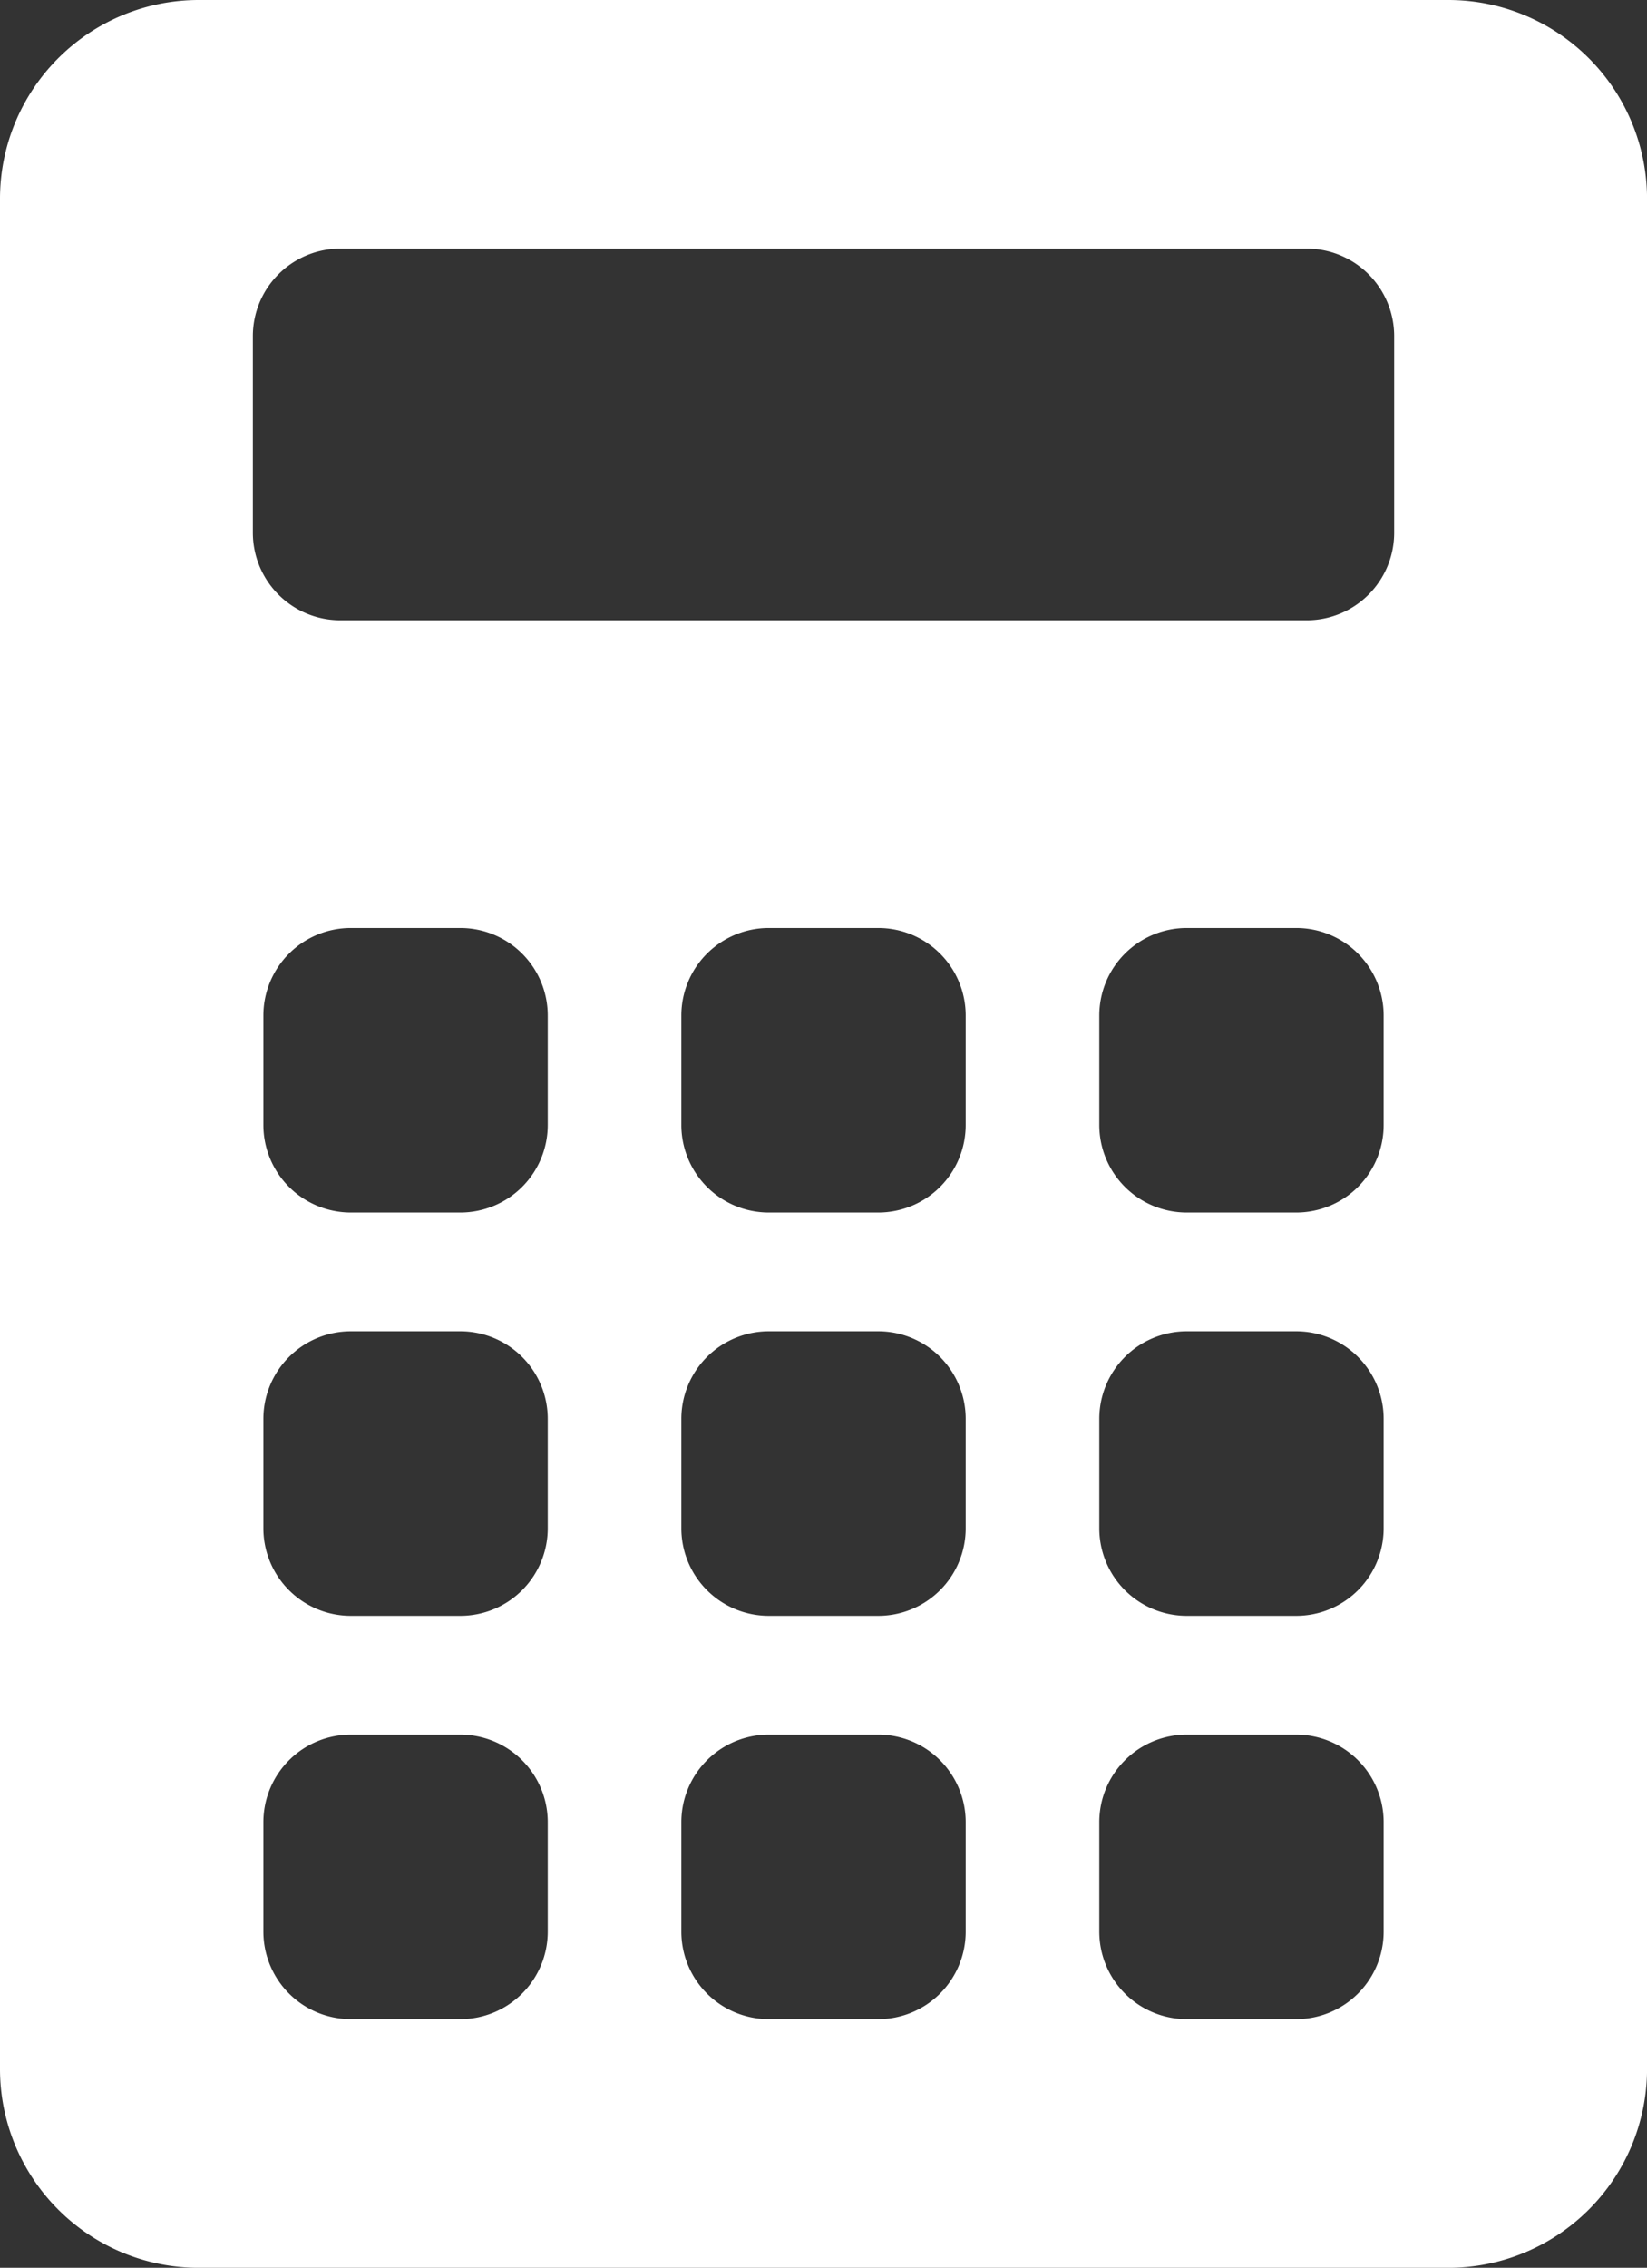 <svg xmlns="http://www.w3.org/2000/svg" width="41.771" height="57.488" viewBox="0 0 41.771 57.488">
  <rect x="0" y="0" width="41.771" height="57.488" fill="#333333" stroke="none"/>
  <path id="Pfad_1175" data-name="Pfad 1175" d="M183.146,97.44h-31.69a5.041,5.041,0,0,0-5.041,5.041v47.407a5.041,5.041,0,0,0,5.041,5.041h31.69a5.041,5.041,0,0,0,5.041-5.041V102.481A5.041,5.041,0,0,0,183.146,97.44Zm-22.839,48.967a2.218,2.218,0,0,1-2.218,2.218h-2.776a2.218,2.218,0,0,1-2.218-2.218v-2.776a2.218,2.218,0,0,1,2.218-2.218h2.776a2.218,2.218,0,0,1,2.218,2.218Zm0-10.224a2.218,2.218,0,0,1-2.218,2.218h-2.776a2.218,2.218,0,0,1-2.218-2.218v-2.776a2.218,2.218,0,0,1,2.218-2.218h2.776a2.218,2.218,0,0,1,2.218,2.218Zm0-10.224a2.218,2.218,0,0,1-2.218,2.218h-2.776a2.218,2.218,0,0,1-2.218-2.218v-2.776a2.218,2.218,0,0,1,2.218-2.218h2.776a2.218,2.218,0,0,1,2.218,2.218Zm10.6,20.448a2.218,2.218,0,0,1-2.218,2.218h-2.776a2.218,2.218,0,0,1-2.218-2.218v-2.776a2.218,2.218,0,0,1,2.218-2.218h2.776a2.218,2.218,0,0,1,2.218,2.218Zm0-10.224a2.218,2.218,0,0,1-2.218,2.218h-2.776a2.218,2.218,0,0,1-2.218-2.218v-2.776a2.218,2.218,0,0,1,2.218-2.218h2.776a2.218,2.218,0,0,1,2.218,2.218Zm0-10.224a2.218,2.218,0,0,1-2.218,2.218h-2.776a2.218,2.218,0,0,1-2.218-2.218v-2.776a2.218,2.218,0,0,1,2.218-2.218h2.776a2.218,2.218,0,0,1,2.218,2.218Zm10.6,20.448a2.218,2.218,0,0,1-2.218,2.218h-2.776a2.218,2.218,0,0,1-2.218-2.218v-2.776a2.218,2.218,0,0,1,2.218-2.218h2.776a2.218,2.218,0,0,1,2.218,2.218Zm0-10.224a2.218,2.218,0,0,1-2.218,2.218h-2.776a2.218,2.218,0,0,1-2.218-2.218v-2.776a2.218,2.218,0,0,1,2.218-2.218h2.776a2.218,2.218,0,0,1,2.218,2.218Zm0-10.224a2.218,2.218,0,0,1-2.218,2.218h-2.776a2.218,2.218,0,0,1-2.218-2.218v-2.776a2.218,2.218,0,0,1,2.218-2.218h2.776a2.218,2.218,0,0,1,2.218,2.218Zm.267-15.014a2.218,2.218,0,0,1-2.218,2.218h-24.51a2.218,2.218,0,0,1-2.218-2.218v-4.984a2.218,2.218,0,0,1,2.218-2.218h24.51a2.218,2.218,0,0,1,2.218,2.218Z" transform="translate(-146.415 -97.44)" fill="#fff"/>
</svg>
